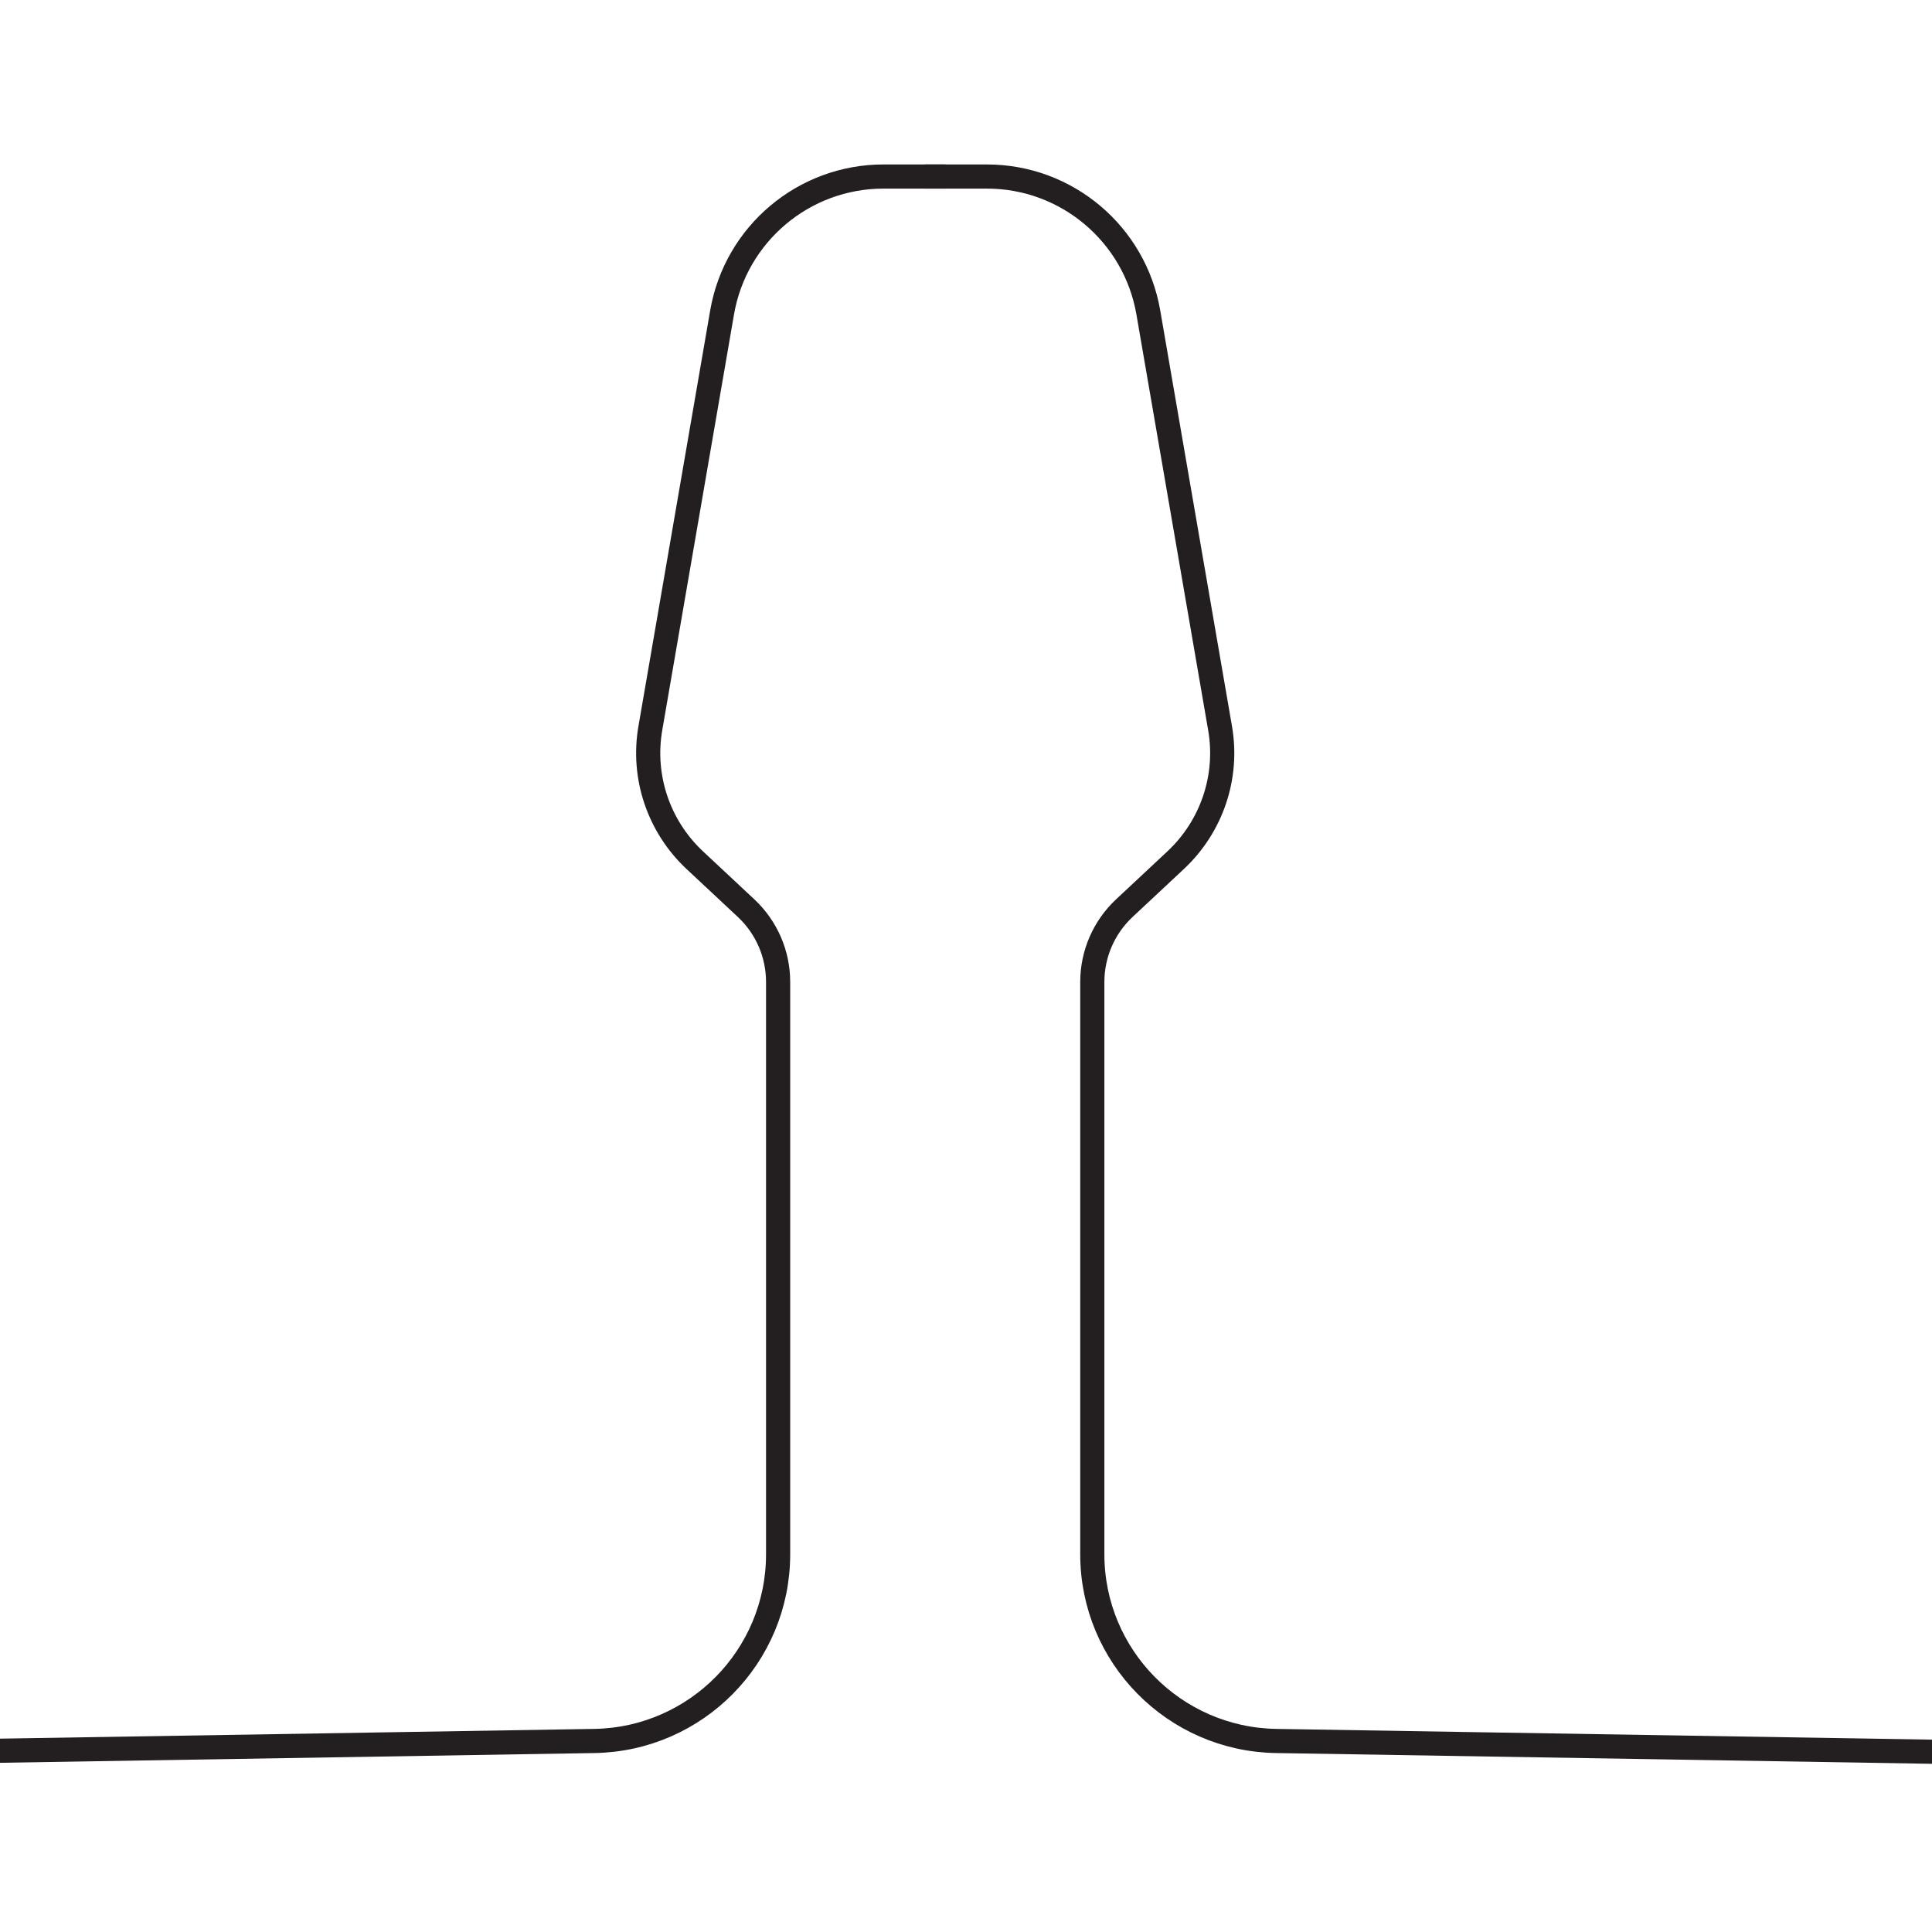 <svg viewBox="0 0 80 80" xmlns="http://www.w3.org/2000/svg" data-name="Layer 1" id="Layer_1">
  <defs>
    <style>
      .cls-1 {
        fill: none;
        stroke: #231f20;
        stroke-miterlimit: 10;
      }
    </style>
  </defs>
  <path d="M-11.98,72.69l36.59-.6c4.22-.07,7.61-3.51,7.61-7.73v-23.7c0-1.16-.48-2.26-1.32-3.05l-2.14-2c-1.49-1.4-2.18-3.45-1.83-5.46l2.97-17.21c.56-3.25,3.38-5.63,6.68-5.63h2.57" class="cls-1"></path>
  <path d="M89.43,72.69l-36.59-.6c-4.22-.07-7.61-3.51-7.61-7.73v-23.7c0-1.16.48-2.26,1.32-3.05l2.14-2c1.49-1.4,2.18-3.45,1.83-5.46l-2.97-17.21c-.56-3.25-3.38-5.63-6.68-5.63h-2.57" class="cls-1"></path>
</svg>